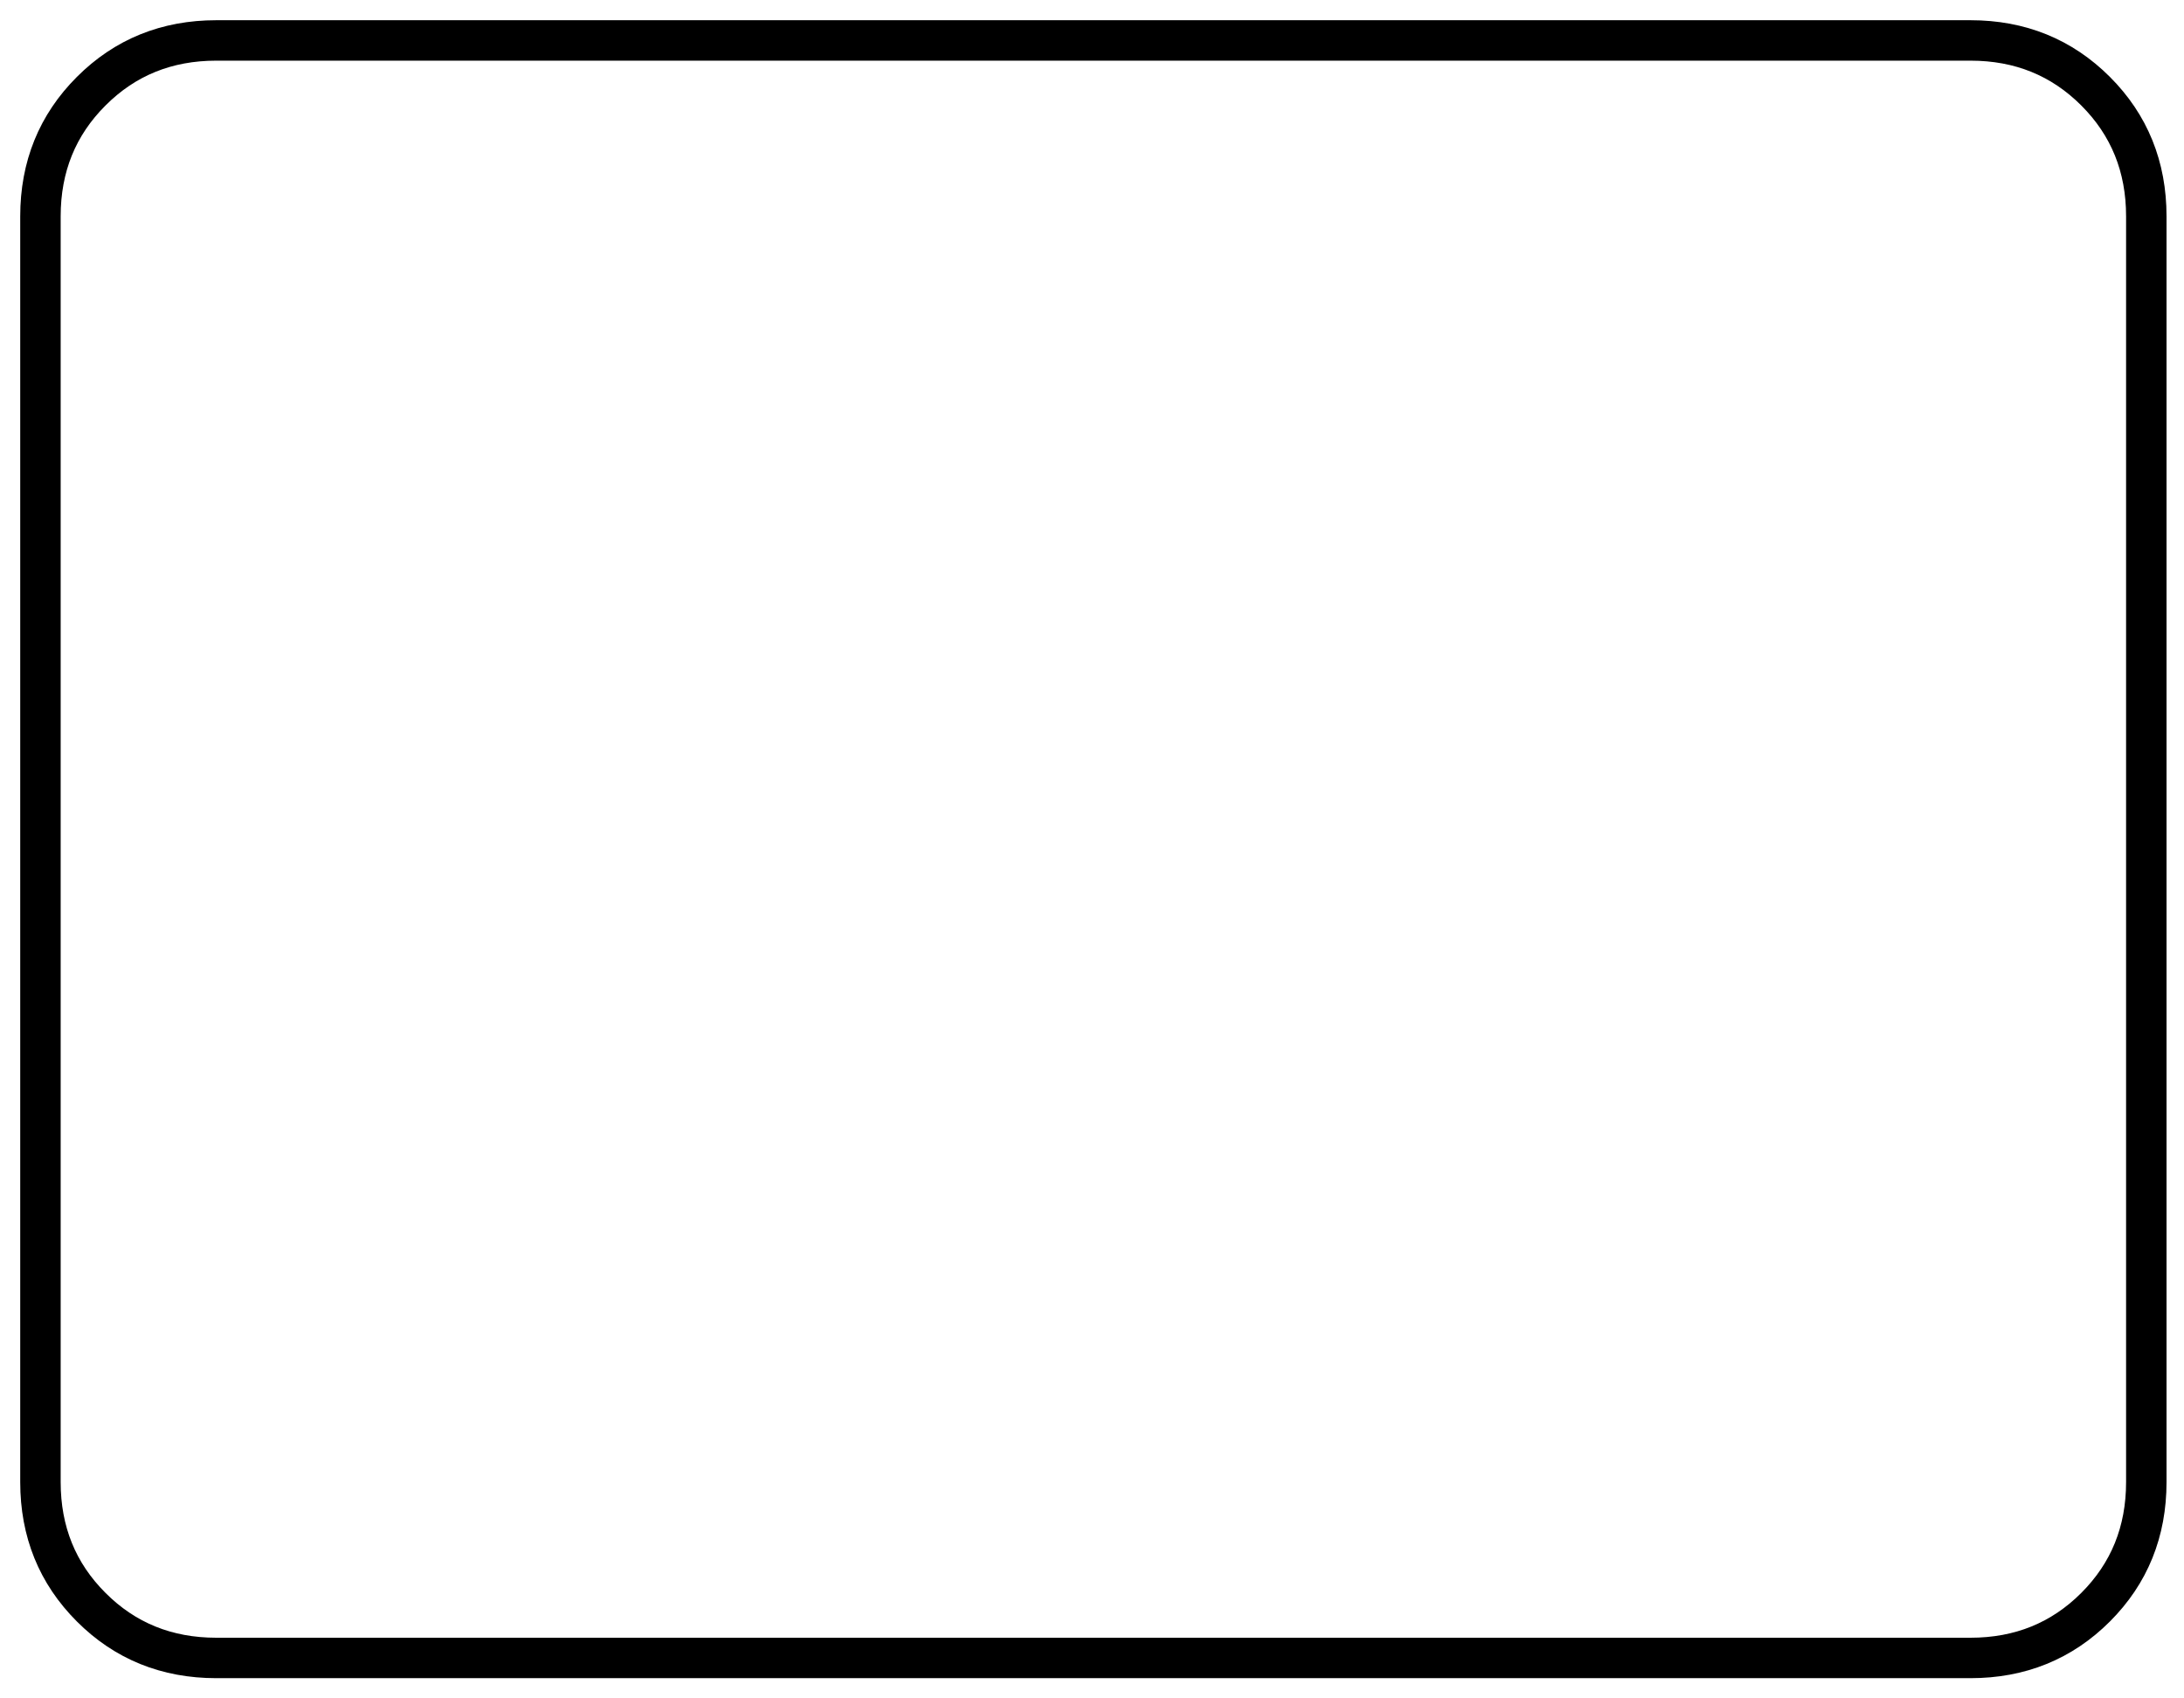 <svg width="54" height="42" viewBox="0 0 54 42" fill="none" xmlns="http://www.w3.org/2000/svg">
<path d="M2.255 39.745C3.091 40.582 4.122 41 5.348 41H48.721C49.946 41 50.977 40.582 51.814 39.745C52.65 38.909 53.068 37.877 53.068 36.651V5.349C53.068 4.123 52.65 3.091 51.814 2.255C50.977 1.418 49.946 1 48.721 1H5.348C4.122 1 3.091 1.418 2.255 2.255C1.418 3.091 1 4.123 1 5.349V36.651C1 37.877 1.418 38.909 2.255 39.745Z" stroke="black"/>
</svg>
